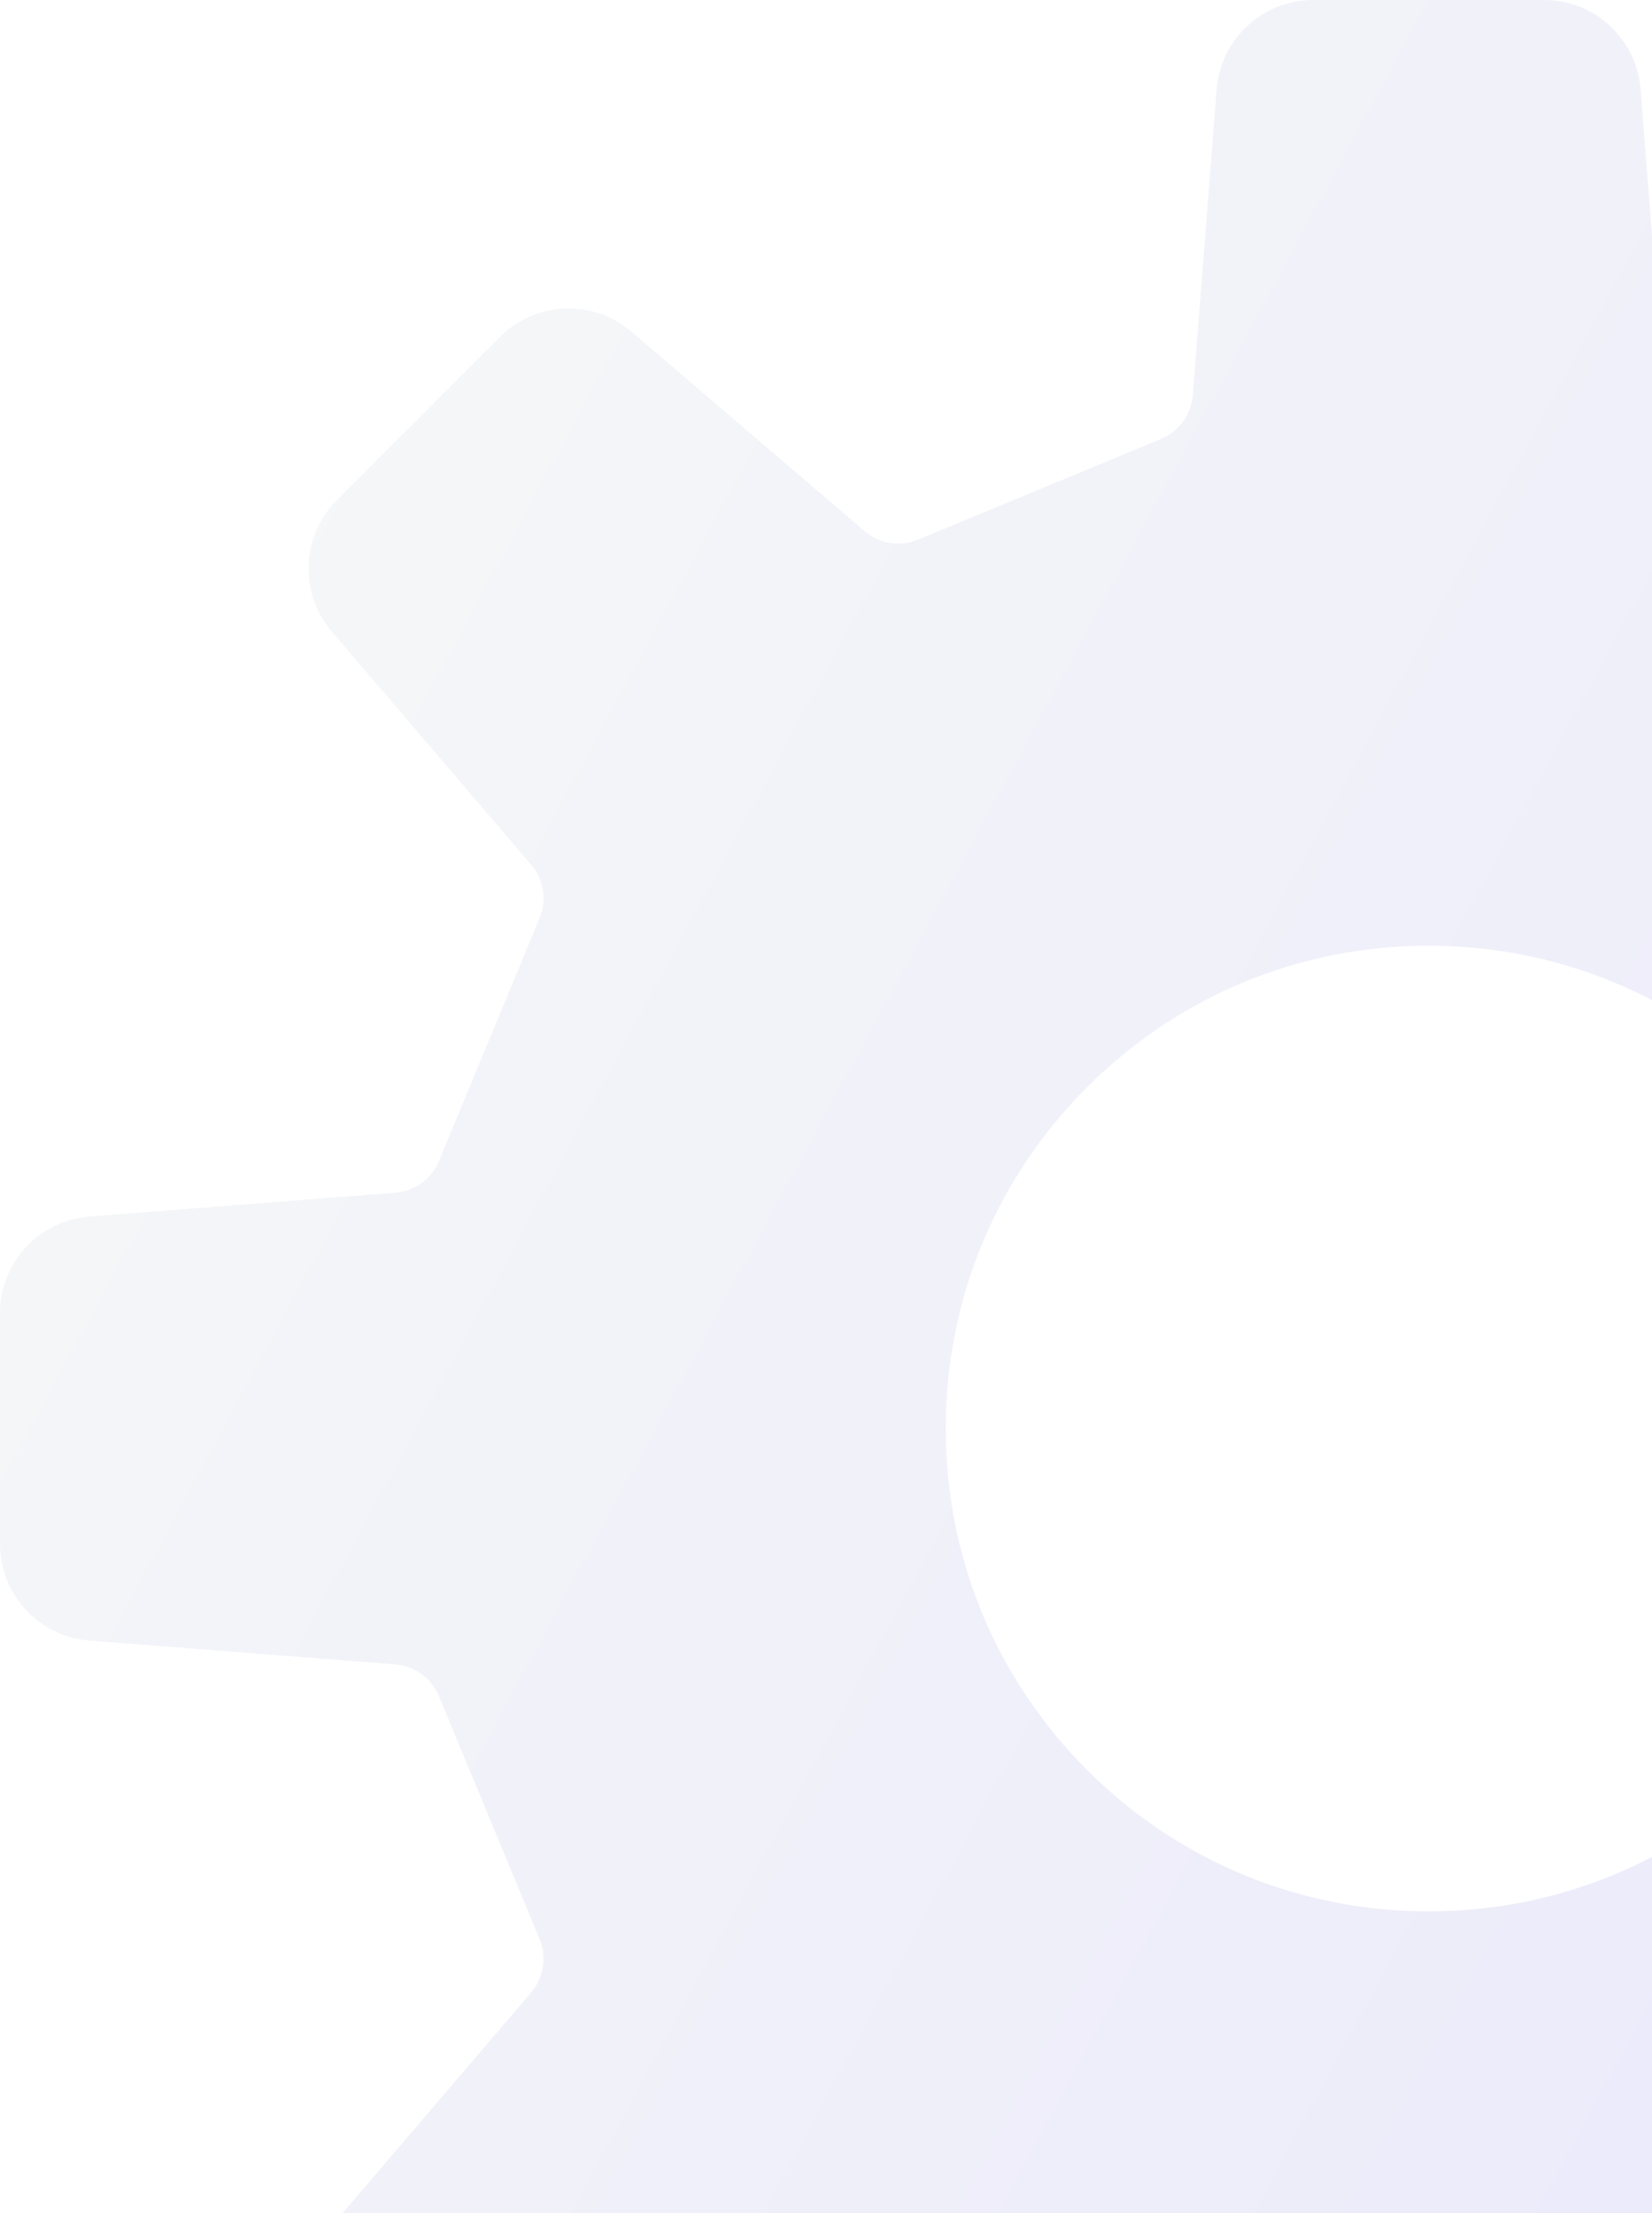 <svg xmlns="http://www.w3.org/2000/svg" width="159" height="213" viewBox="0 0 159 213" fill="none">
  <path d="M266.406 157.902C271.257 157.524 275 153.47 275 148.611V126.388C275 121.52 271.257 117.475 266.406 117.089L236.958 114.79C235.086 114.647 233.475 113.472 232.753 111.735L223.068 88.362C222.347 86.633 222.649 84.653 223.874 83.234L243.076 60.776C246.231 57.075 246.03 51.569 242.581 48.129L226.87 32.418C223.429 28.978 217.915 28.759 214.223 31.923L191.765 51.125C190.346 52.342 188.357 52.652 186.637 51.939L163.256 42.246C161.527 41.532 160.344 39.896 160.193 38.041L157.902 8.601C157.524 3.743 153.479 0 148.612 0H126.389C121.521 0 117.476 3.743 117.098 8.602L114.799 38.043C114.656 39.906 113.473 41.534 111.744 42.247L88.363 51.941C86.634 52.654 84.654 52.343 83.227 51.126L60.777 31.925C57.084 28.761 51.579 28.979 48.13 32.42L32.419 48.13C28.979 51.571 28.769 57.077 31.924 60.778L51.126 83.236C52.334 84.654 52.653 86.635 51.931 88.364L42.247 111.736C41.542 113.473 39.906 114.649 38.05 114.792L8.594 117.09C3.743 117.476 0 121.521 0 126.389V148.603C0 153.471 3.743 157.524 8.594 157.902L38.051 160.193C39.906 160.344 41.542 161.528 42.247 163.257L51.932 186.629C52.654 188.358 52.335 190.347 51.126 191.766L31.925 214.224C28.769 217.917 28.979 223.422 32.42 226.871L48.13 242.582C51.58 246.022 57.085 246.232 60.778 243.068L83.227 223.867C84.654 222.658 86.635 222.339 88.364 223.061L111.745 232.746C113.473 233.467 114.657 235.087 114.8 236.959L117.099 266.399C117.477 271.25 121.522 275.002 126.389 275.002H148.612C153.48 275.002 157.525 271.25 157.903 266.399L160.194 236.959C160.345 235.087 161.528 233.467 163.257 232.746L186.638 223.061C188.358 222.339 190.356 222.658 191.766 223.867L214.224 243.068C217.917 246.232 223.431 246.022 226.871 242.582L242.582 226.871C246.031 223.422 246.232 217.917 243.077 214.224L223.875 191.766C222.667 190.347 222.348 188.358 223.07 186.629L232.754 163.257C233.476 161.528 235.087 160.344 236.959 160.193L266.406 157.902ZM137.5 183.969C125.088 183.969 113.414 179.135 104.635 170.365C95.857 161.578 91.023 149.913 91.023 137.492C91.023 125.08 95.857 113.406 104.635 104.636C113.414 95.849 125.087 91.023 137.5 91.023C149.921 91.023 161.586 95.849 170.365 104.636C179.143 113.406 183.977 125.08 183.977 137.492C183.977 149.913 179.143 161.578 170.365 170.365C161.586 179.135 149.921 183.969 137.5 183.969Z" fill="url(#paint0_linear_6092_648)" fill-opacity="0.2"/>
  <defs>
    <linearGradient id="paint0_linear_6092_648" x1="-141.298" y1="4.33602e-10" x2="395.73" y2="290.553" gradientUnits="userSpaceOnUse">
      <stop offset="0.157" stop-color="#DEEDD6"/>
      <stop offset="0.965" stop-color="#6C56FB"/>
    </linearGradient>
  </defs>
</svg>